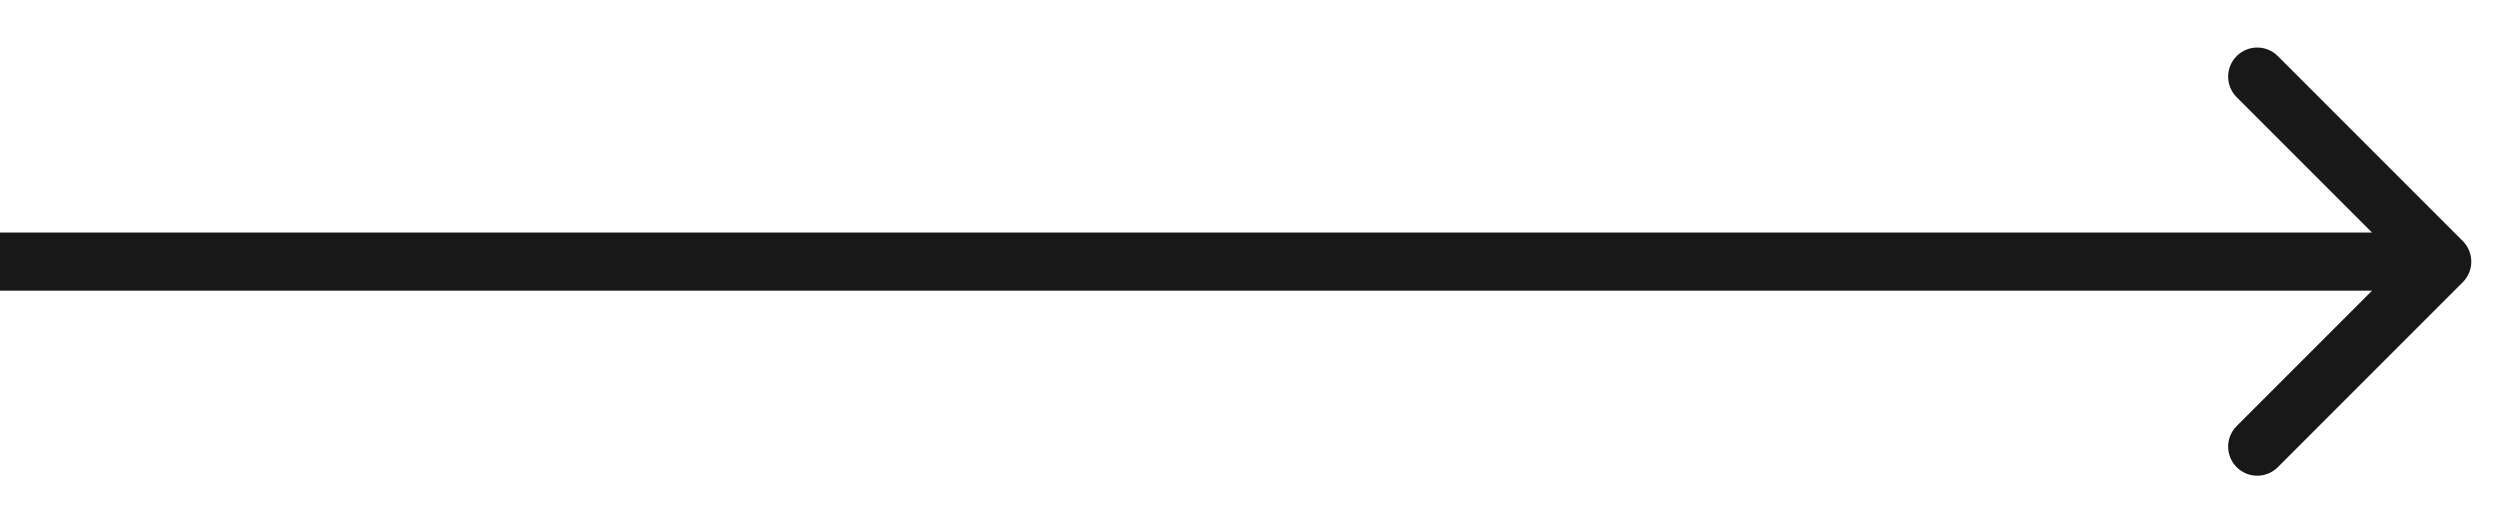 <?xml version="1.0" encoding="UTF-8"?> <svg xmlns="http://www.w3.org/2000/svg" width="43" height="9" viewBox="0 0 43 9" fill="none"><path d="M42.36 4.854C42.555 4.658 42.555 4.342 42.36 4.146L39.178 0.964C38.982 0.769 38.666 0.769 38.471 0.964C38.275 1.16 38.275 1.476 38.471 1.672L41.299 4.5L38.471 7.328C38.275 7.524 38.275 7.84 38.471 8.036C38.666 8.231 38.982 8.231 39.178 8.036L42.36 4.854ZM-0.006 4.5V5H42.006V4.5V4H-0.006V4.5Z" fill="#191819"></path></svg> 